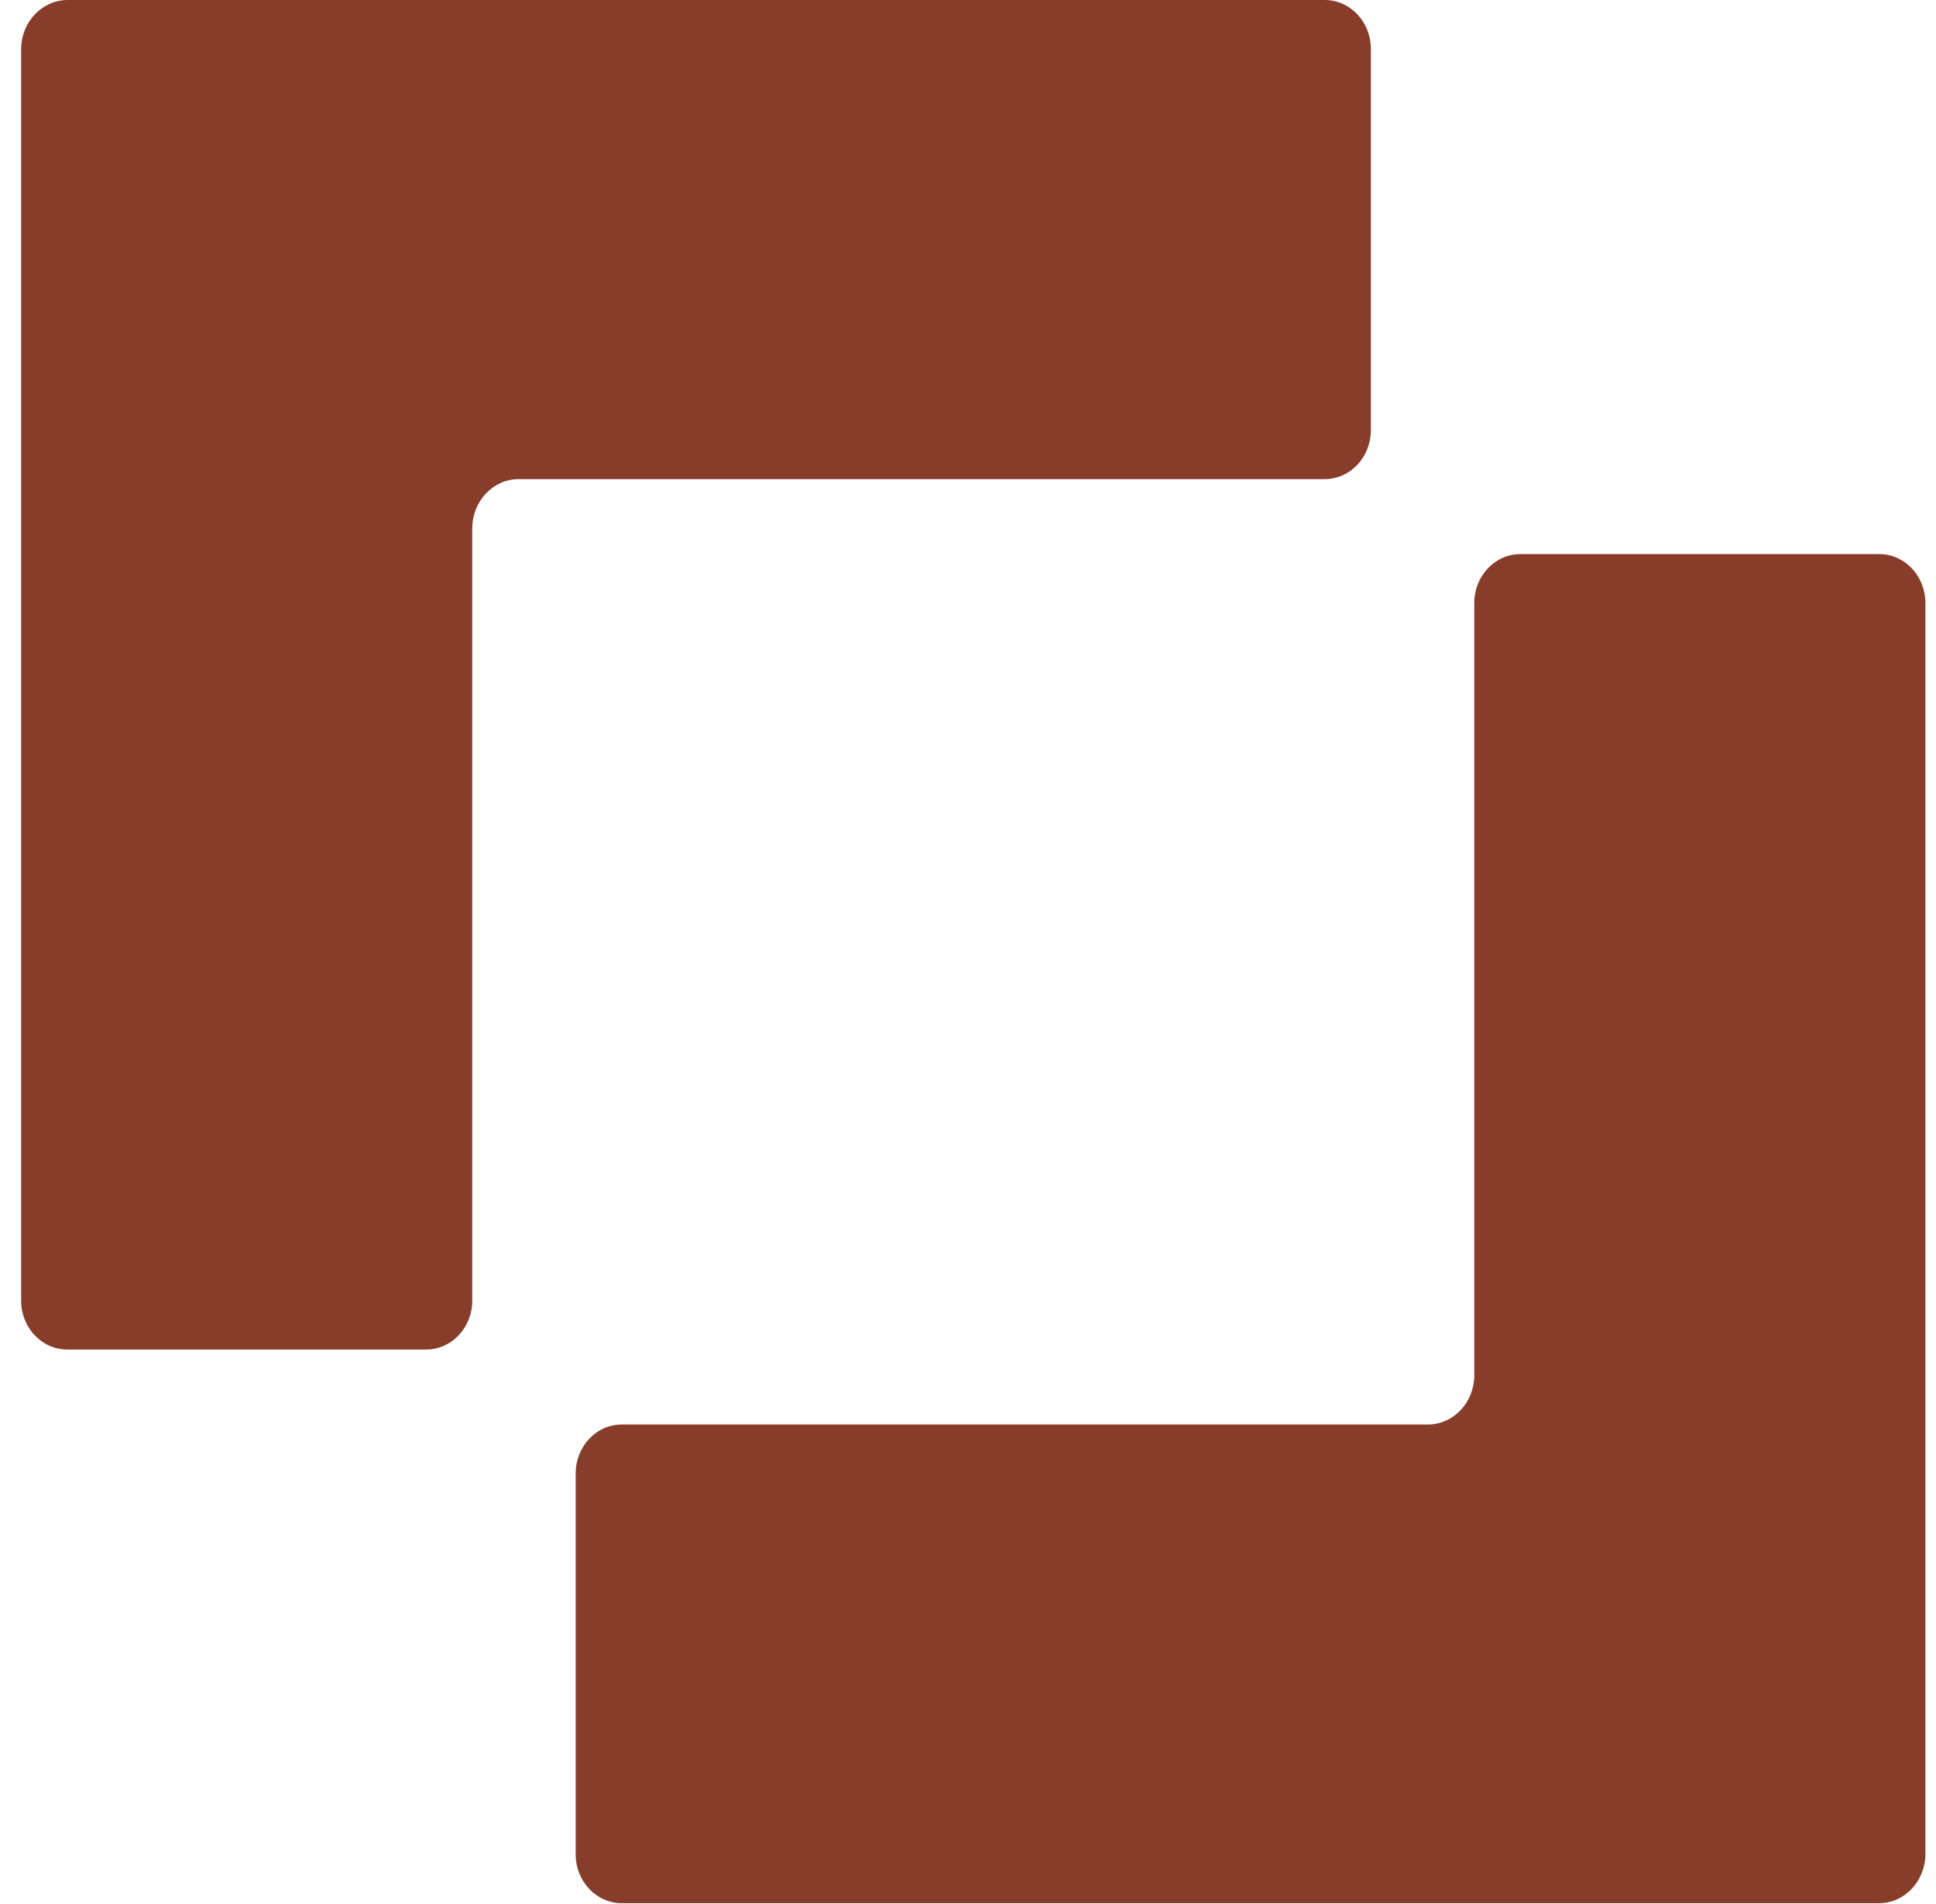 <svg width="61" height="60" viewBox="0 0 61 60" fill="none" xmlns="http://www.w3.org/2000/svg">
<path d="M60.666 19.002C60.666 18.143 60.009 17.461 59.213 17.461L47.905 17.461C47.097 17.461 46.452 18.156 46.452 19.002L46.452 43.336C46.452 44.195 45.795 44.89 44.987 44.89L19.592 44.89C18.783 44.89 18.139 45.585 18.139 46.431L18.139 58.434C18.139 59.293 18.796 59.975 19.592 59.975L59.2 59.975C60.009 59.975 60.666 59.281 60.666 58.421L60.666 19.002Z" fill="#883C2A"/>
<path d="M0.666 40.986C0.666 41.845 1.323 42.527 2.119 42.527L13.427 42.527C14.235 42.527 14.88 41.832 14.88 40.986L14.88 16.652C14.88 15.793 15.537 15.098 16.345 15.098L41.74 15.098C42.549 15.098 43.193 14.403 43.193 13.557L43.193 1.541C43.193 0.682 42.536 -2.87183e-08 41.74 -6.35111e-08L2.132 -1.79486e-06C1.323 -1.83021e-06 0.666 0.695 0.666 1.554L0.666 40.986Z" fill="#883C2A"/>
</svg>
